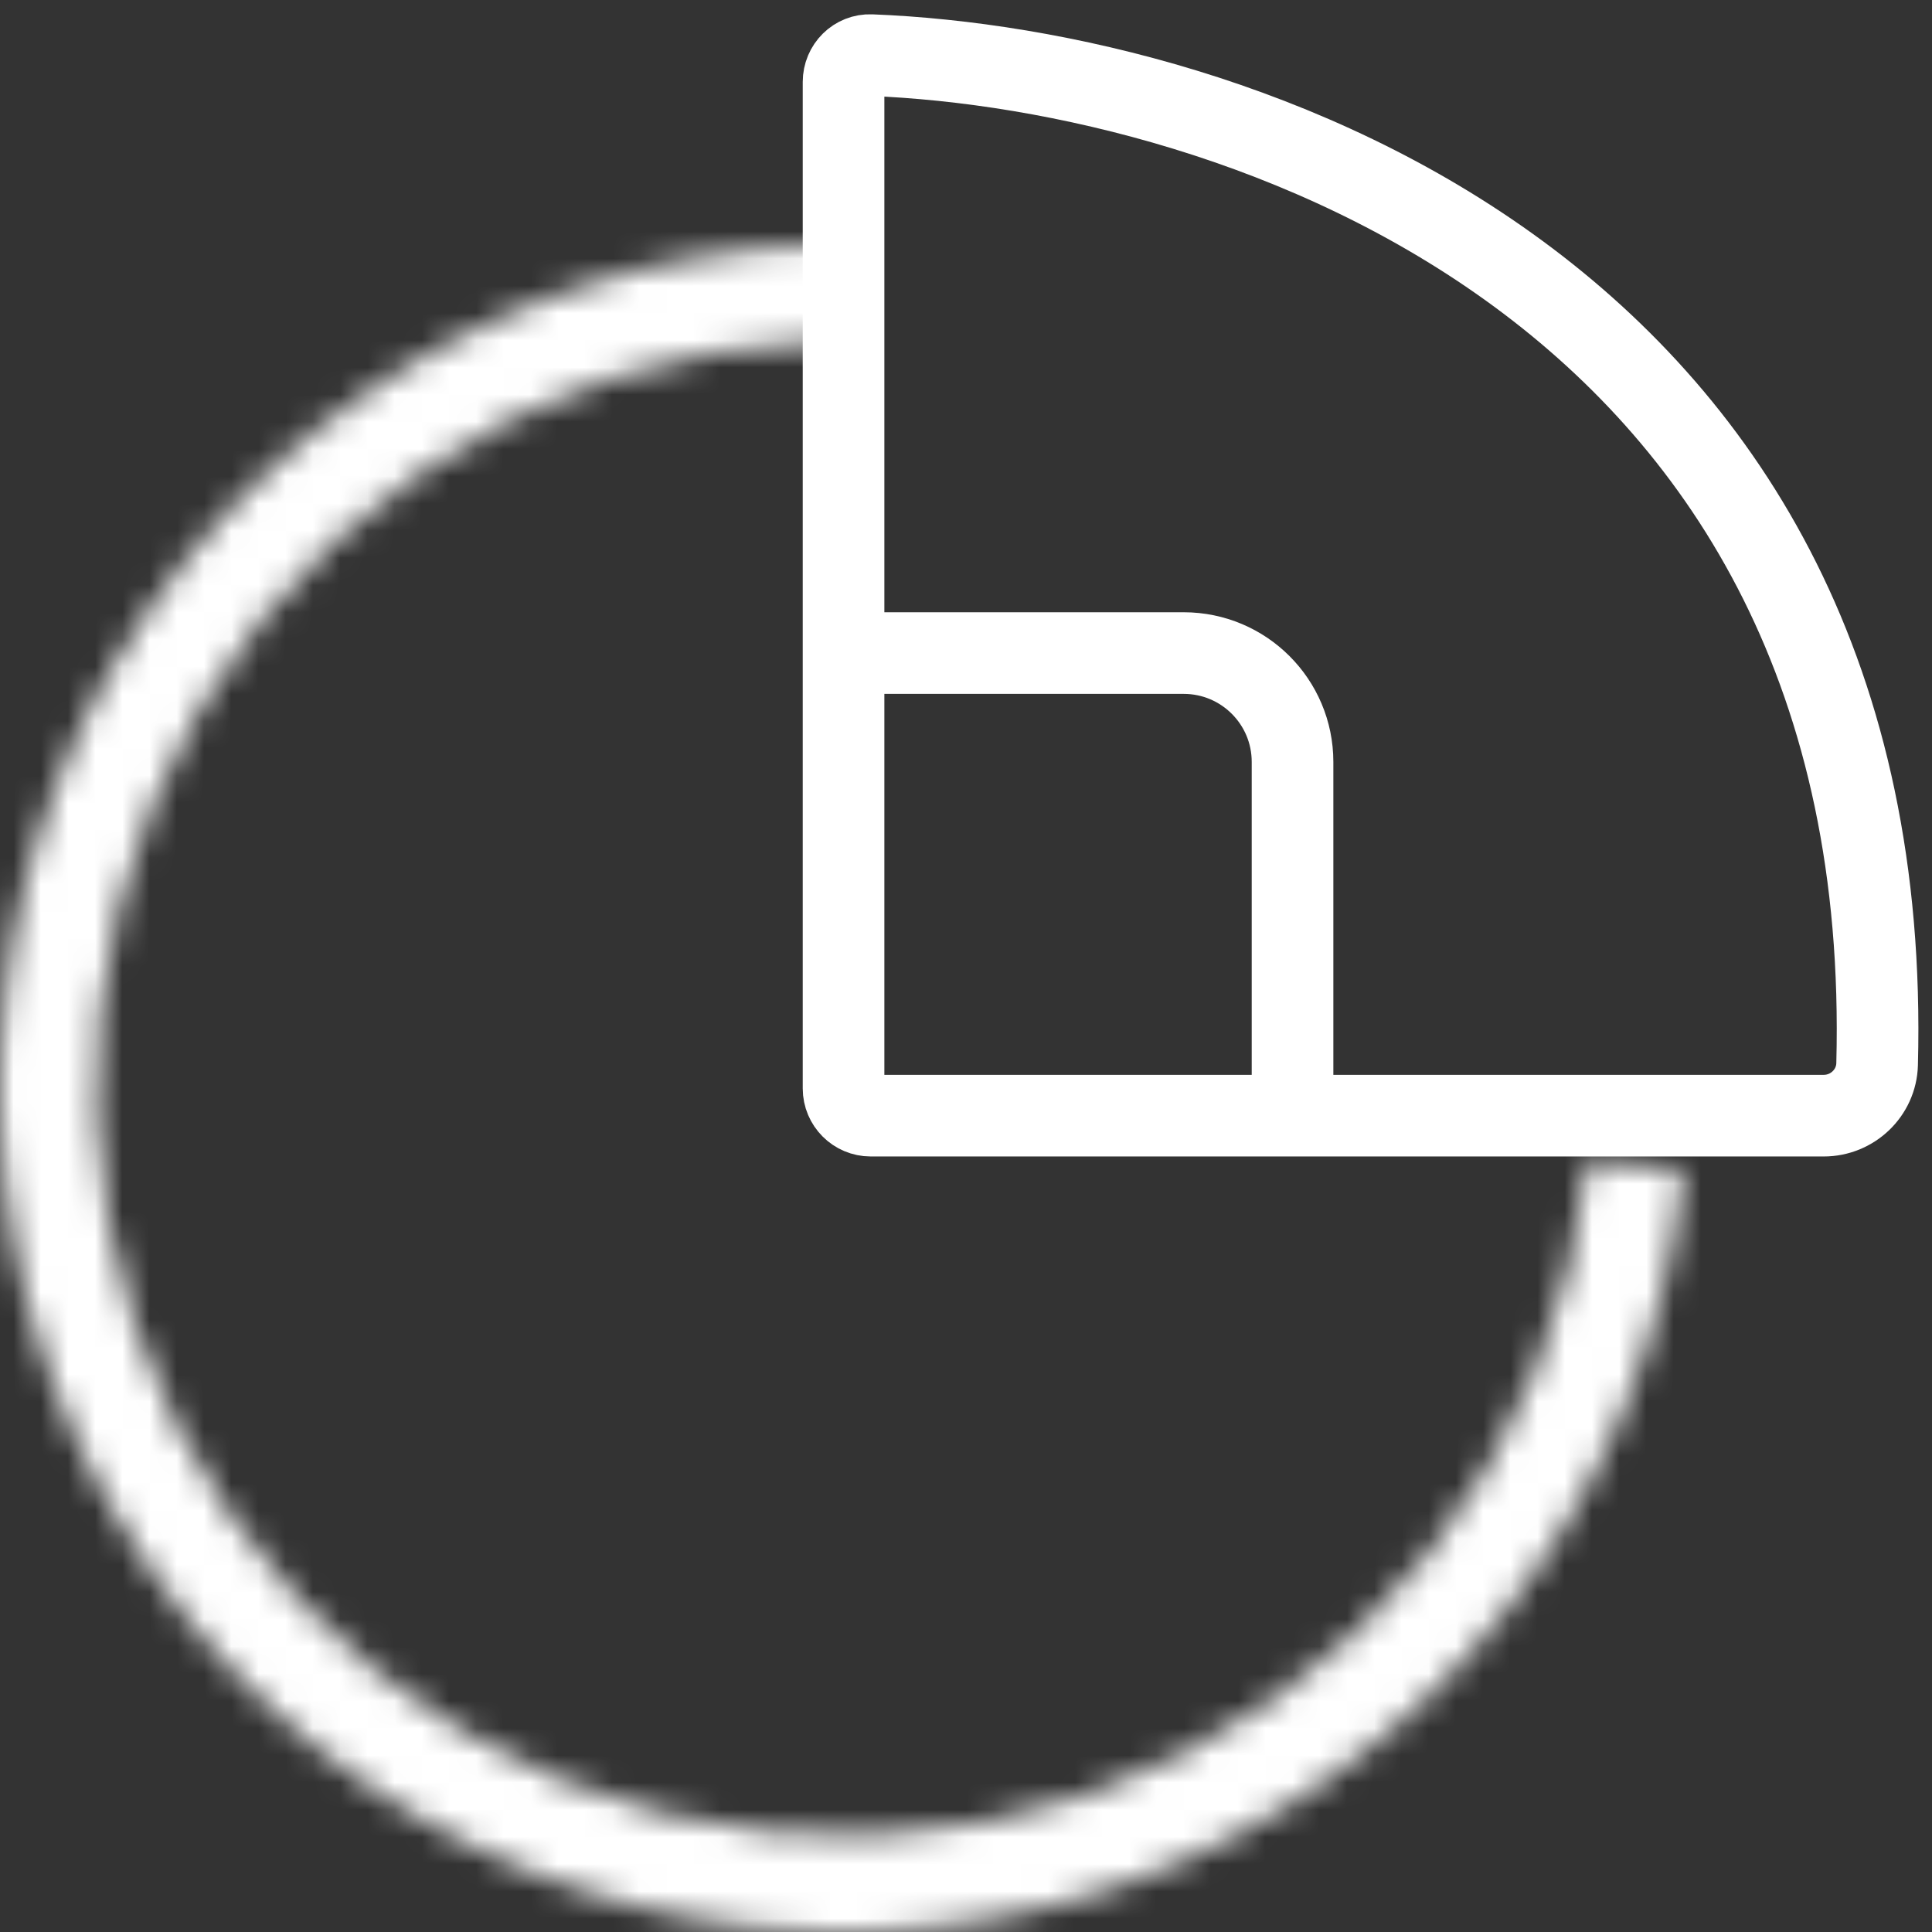 <?xml version="1.0" encoding="UTF-8"?> <svg xmlns="http://www.w3.org/2000/svg" width="71" height="71" viewBox="0 0 71 71" fill="none"><rect x="0" y="0" width="71" height="71" fill="#333333" stroke="none"/><mask id="path-1-inside-1_303_3393" fill="white"><path d="M61.856 42.981C61.283 48.913 59.012 54.555 55.315 59.23C51.618 63.904 46.652 67.414 41.011 69.339C35.371 71.264 29.295 71.522 23.511 70.082C17.728 68.642 12.482 65.566 8.402 61.221C4.322 56.877 1.581 51.448 0.507 45.586C-0.567 39.723 0.072 33.675 2.347 28.167C4.622 22.658 8.437 17.922 13.335 14.526C18.232 11.13 24.005 9.217 29.962 9.017L30.081 12.561C24.805 12.738 19.693 14.432 15.355 17.439C11.018 20.447 7.639 24.642 5.625 29.52C3.61 34.399 3.044 39.755 3.995 44.947C4.946 50.139 7.374 54.946 10.987 58.794C14.6 62.642 19.246 65.366 24.368 66.641C29.49 67.916 34.871 67.688 39.866 65.983C44.862 64.279 49.26 61.17 52.534 57.03C55.808 52.89 57.819 47.894 58.327 42.64L61.856 42.981Z"></path></mask><path d="M61.856 42.981C61.283 48.913 59.012 54.555 55.315 59.23C51.618 63.904 46.652 67.414 41.011 69.339C35.371 71.264 29.295 71.522 23.511 70.082C17.728 68.642 12.482 65.566 8.402 61.221C4.322 56.877 1.581 51.448 0.507 45.586C-0.567 39.723 0.072 33.675 2.347 28.167C4.622 22.658 8.437 17.922 13.335 14.526C18.232 11.13 24.005 9.217 29.962 9.017L30.081 12.561C24.805 12.738 19.693 14.432 15.355 17.439C11.018 20.447 7.639 24.642 5.625 29.52C3.61 34.399 3.044 39.755 3.995 44.947C4.946 50.139 7.374 54.946 10.987 58.794C14.6 62.642 19.246 65.366 24.368 66.641C29.49 67.916 34.871 67.688 39.866 65.983C44.862 64.279 49.26 61.17 52.534 57.03C55.808 52.89 57.819 47.894 58.327 42.64L61.856 42.981Z" stroke="white" stroke-width="6" mask="url(#path-1-inside-1_303_3393)"></path><path d="M31 3.012V40C31 40.552 31.448 41 32 41H67.02C68.076 41 68.955 40.164 68.983 39.109C69.731 10.579 45.421 2.552 32.005 2.026C31.449 2.004 31 2.455 31 3.012Z" stroke="white" stroke-width="3"></path><path d="M31 24H43.5C45.709 24 47.5 25.791 47.5 28V40" stroke="white" stroke-width="3"></path></svg> 